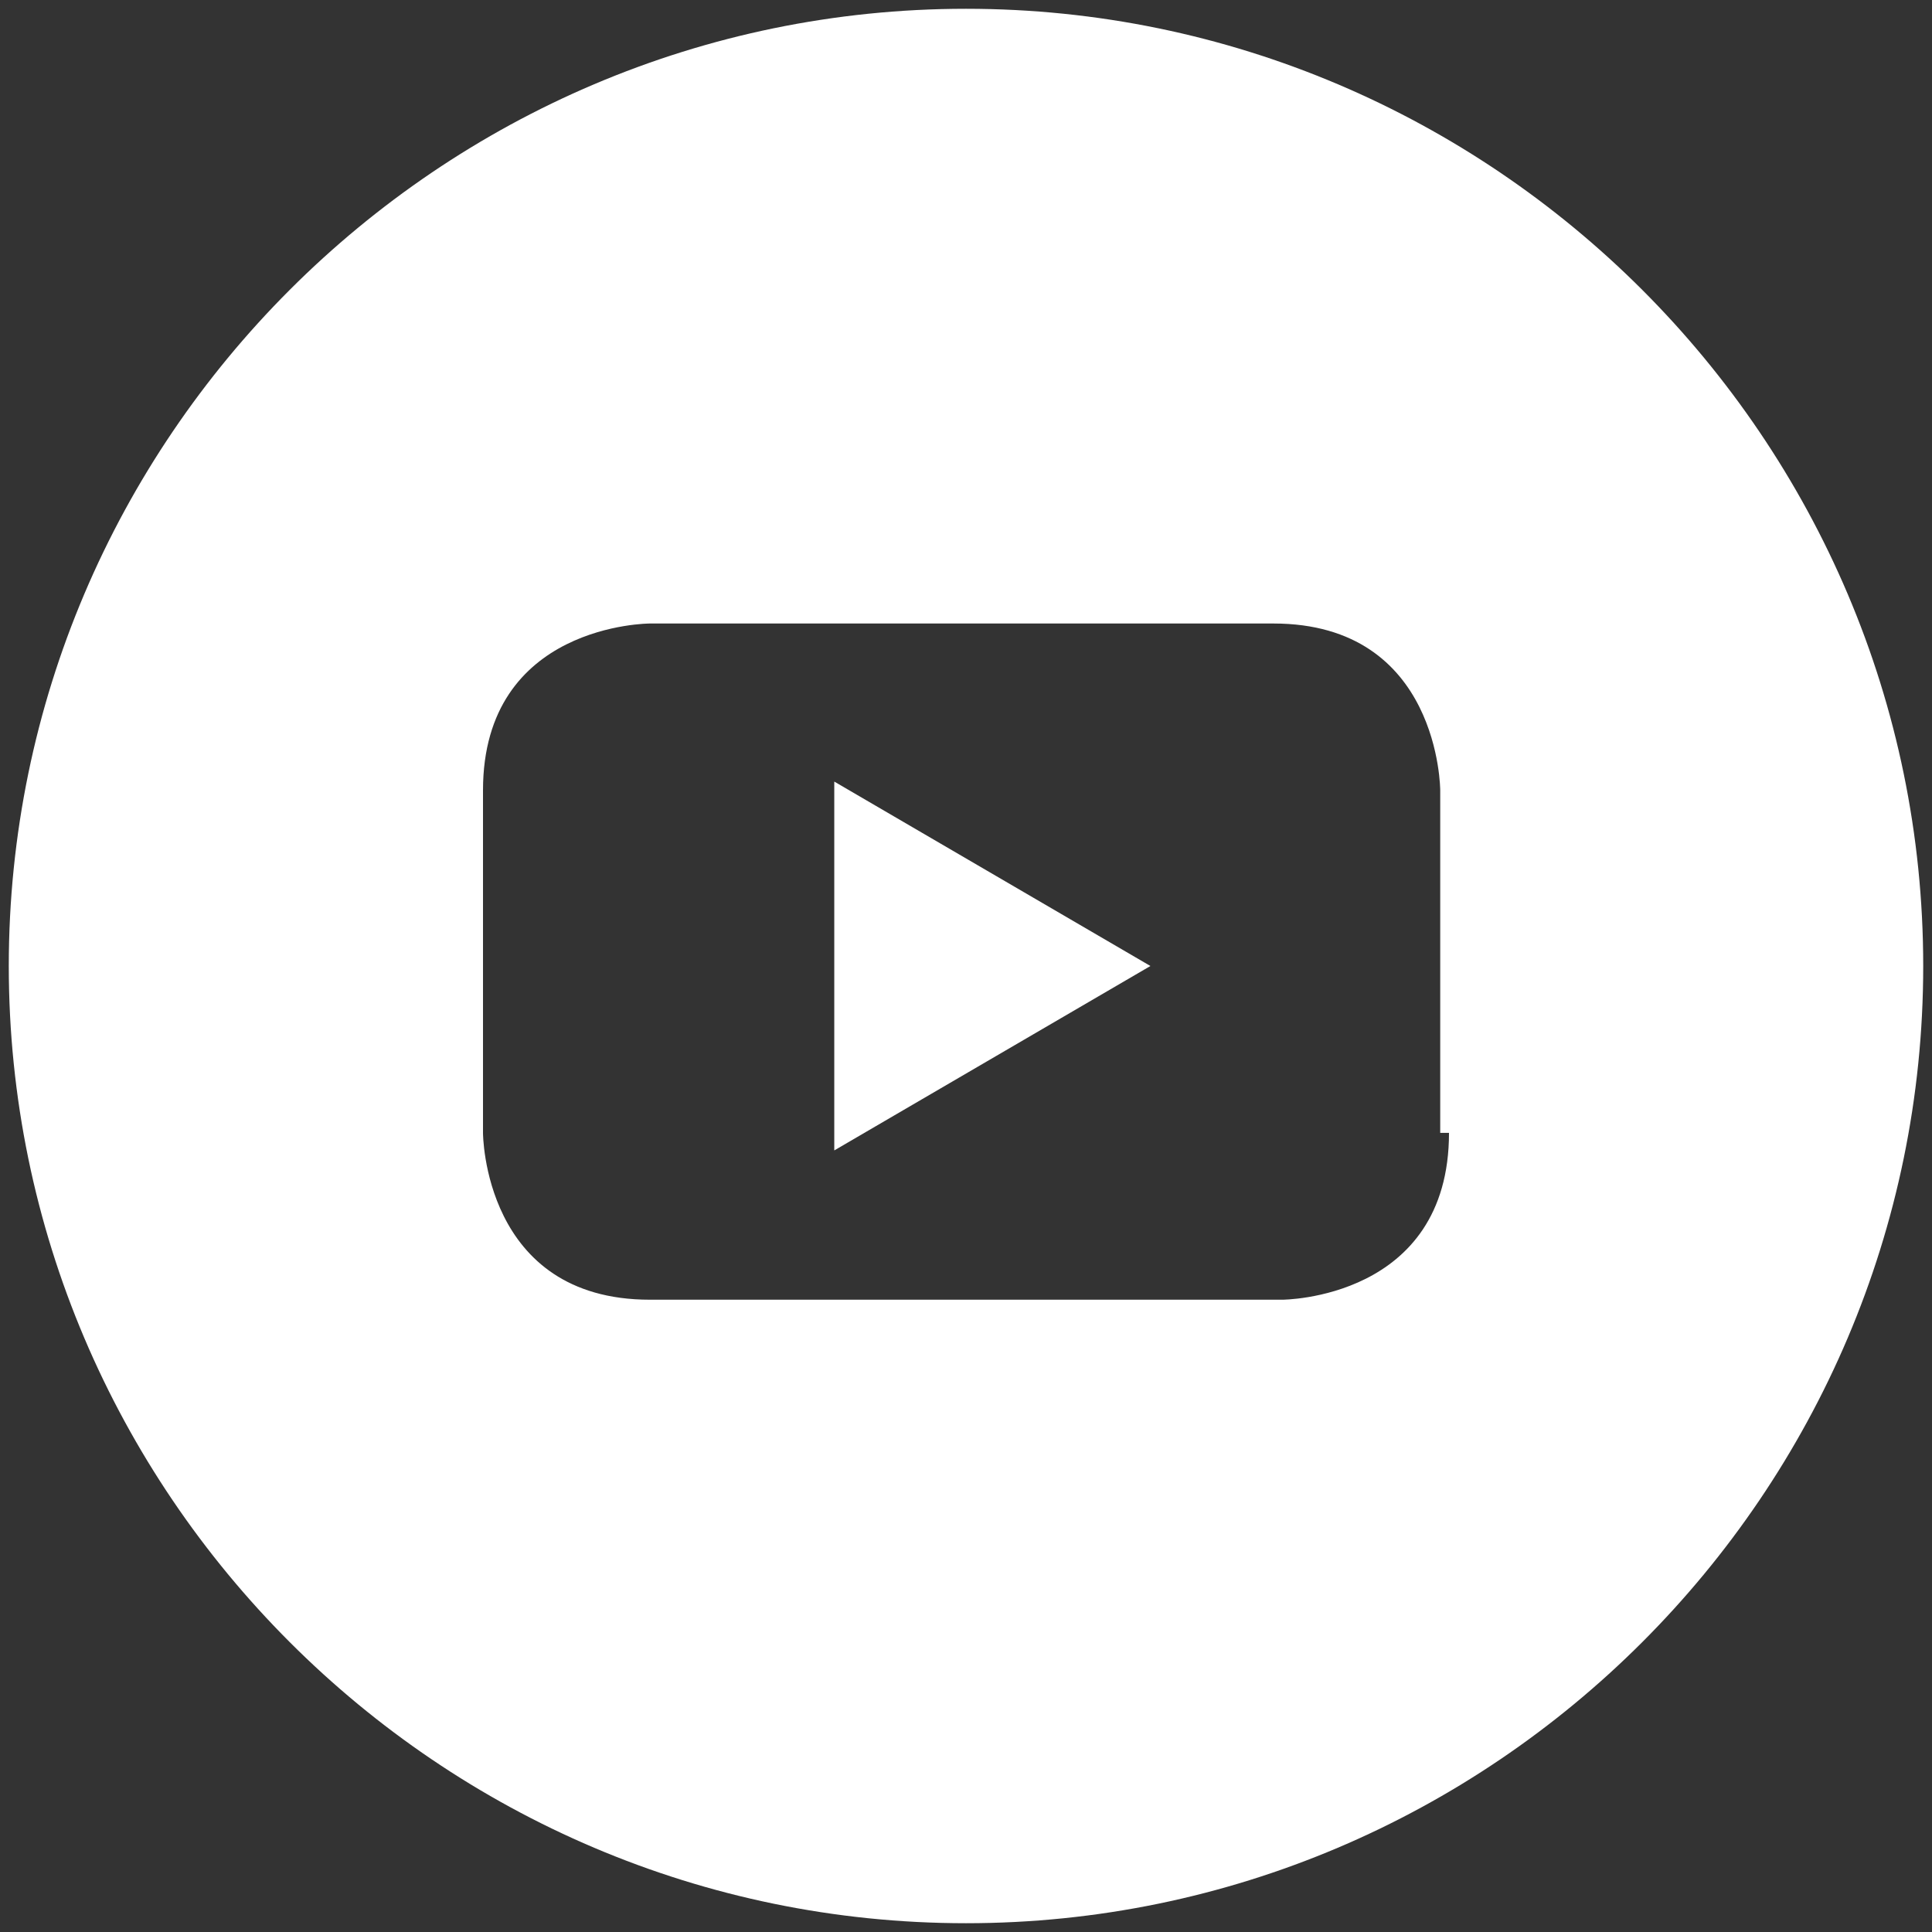 <?xml version="1.0" encoding="utf-8"?>
<!-- Generator: Adobe Illustrator 20.0.0, SVG Export Plug-In . SVG Version: 6.00 Build 0)  -->
<svg version="1.1" id="Ebene_1" xmlns="http://www.w3.org/2000/svg" xmlns:xlink="http://www.w3.org/1999/xlink" x="0px" y="0px"
	 viewBox="0 0 22 22" style="enable-background:new 0 0 22 22;" xml:space="preserve">
<rect x="0" y="0" width="22" height="22" fill="#333333" stroke="none"/>
<style type="text/css">
	.st0{fill:#FFFFFF;}
</style>
<g>
	<polygon class="st0" points="9.5,13.1 13.1,11 9.5,8.9 	"/>
	<g>
		<path class="st0" d="M16.5,12.9c0,1.9-1.9,1.9-1.9,1.9H7.4c-1.9,0-1.9-1.9-1.9-1.9V9c0-1.9,1.9-1.9,1.9-1.9h7.1
			c1.9,0,1.9,1.9,1.9,1.9V12.9z M11,0.1C5,0.1,0.1,5,0.1,11C0.1,17,5,21.9,11,21.9c6,0,10.9-4.9,10.9-10.9C21.9,5,17,0.1,11,0.1"/>
	</g>
</g>
</svg>

